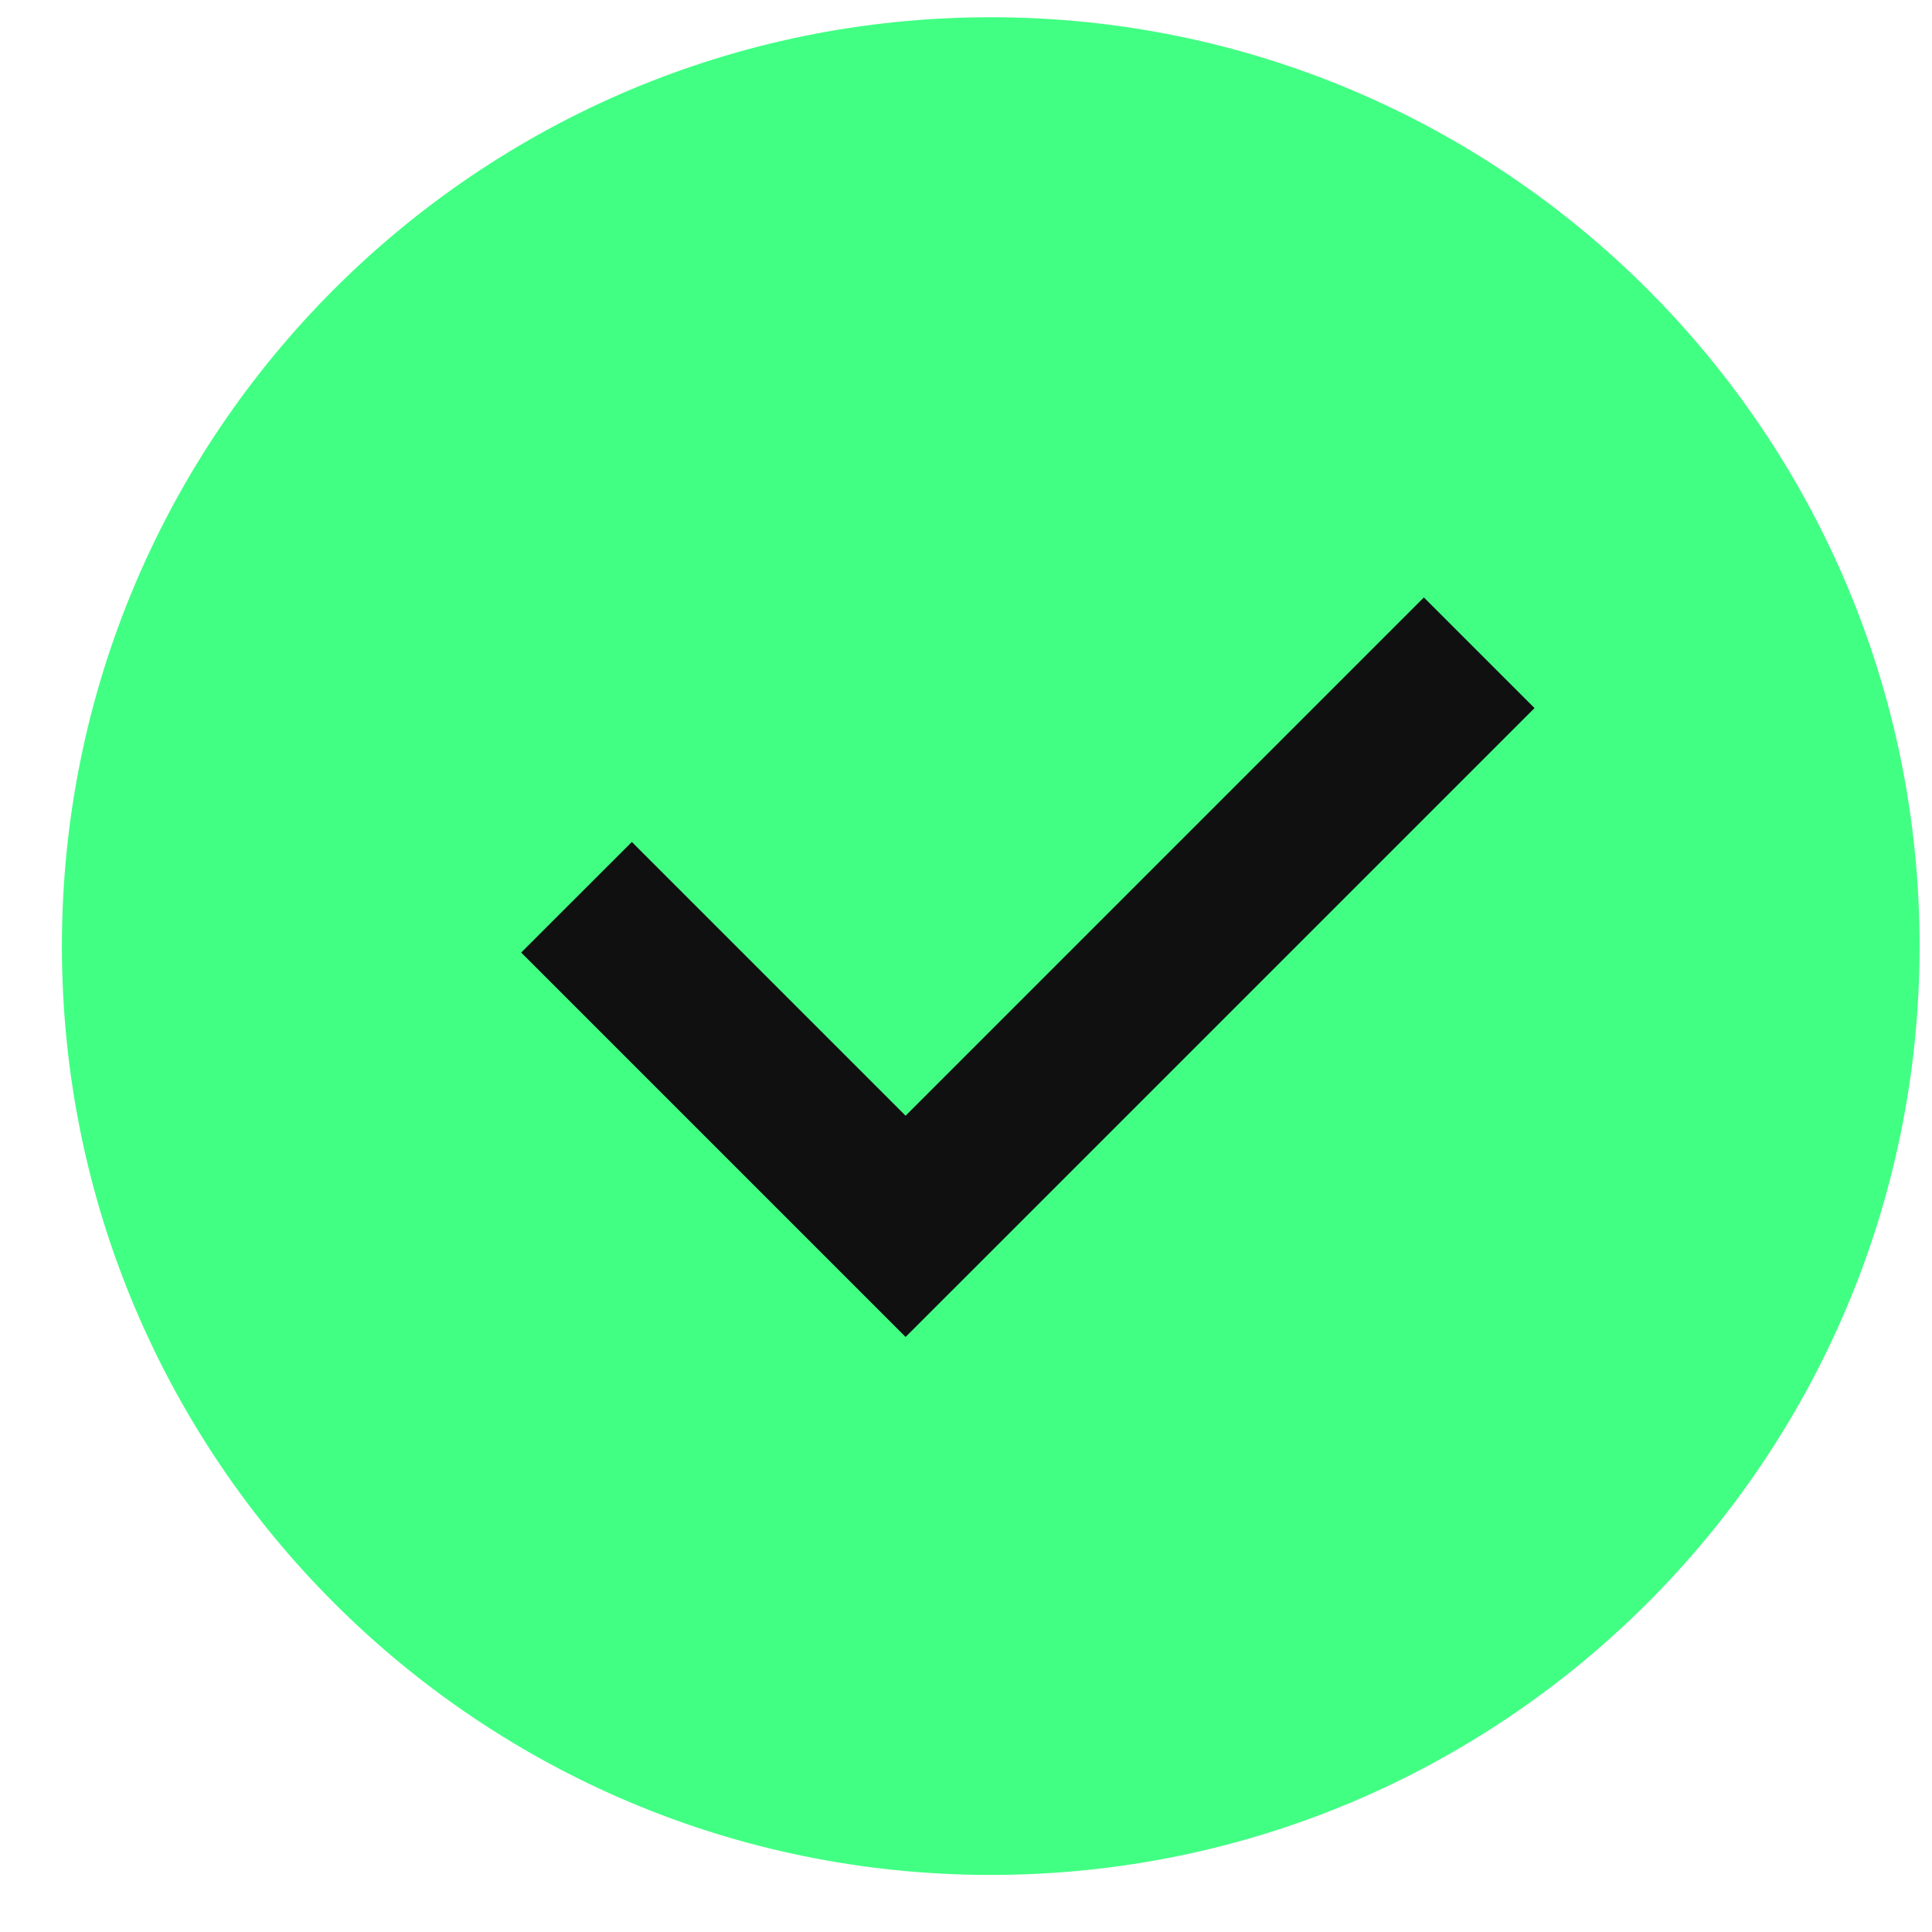 <svg width="26" height="26" viewBox="0 0 26 26" fill="none" xmlns="http://www.w3.org/2000/svg">
<g clip-path="url(#clip0_1424_6372)">
<path d="M13.333 25.232C20.237 25.232 25.833 19.636 25.833 12.732C25.833 5.829 20.237 0.232 13.333 0.232C6.43 0.232 0.833 5.829 0.833 12.732C0.833 19.636 6.43 25.232 13.333 25.232Z" fill="#41FF83"/>
<path d="M20.651 9.529L19.162 8.04L12.187 15.015L8.503 11.331L7.014 12.819L12.187 17.992L13.676 16.504L20.651 9.529Z" fill="#101010"/>
</g>
<defs>
<clipPath id="clip0_1424_6372">
<rect width="25" height="25" fill="white" transform="translate(0.833 0.232)"/>
</clipPath>
</defs>
</svg>
